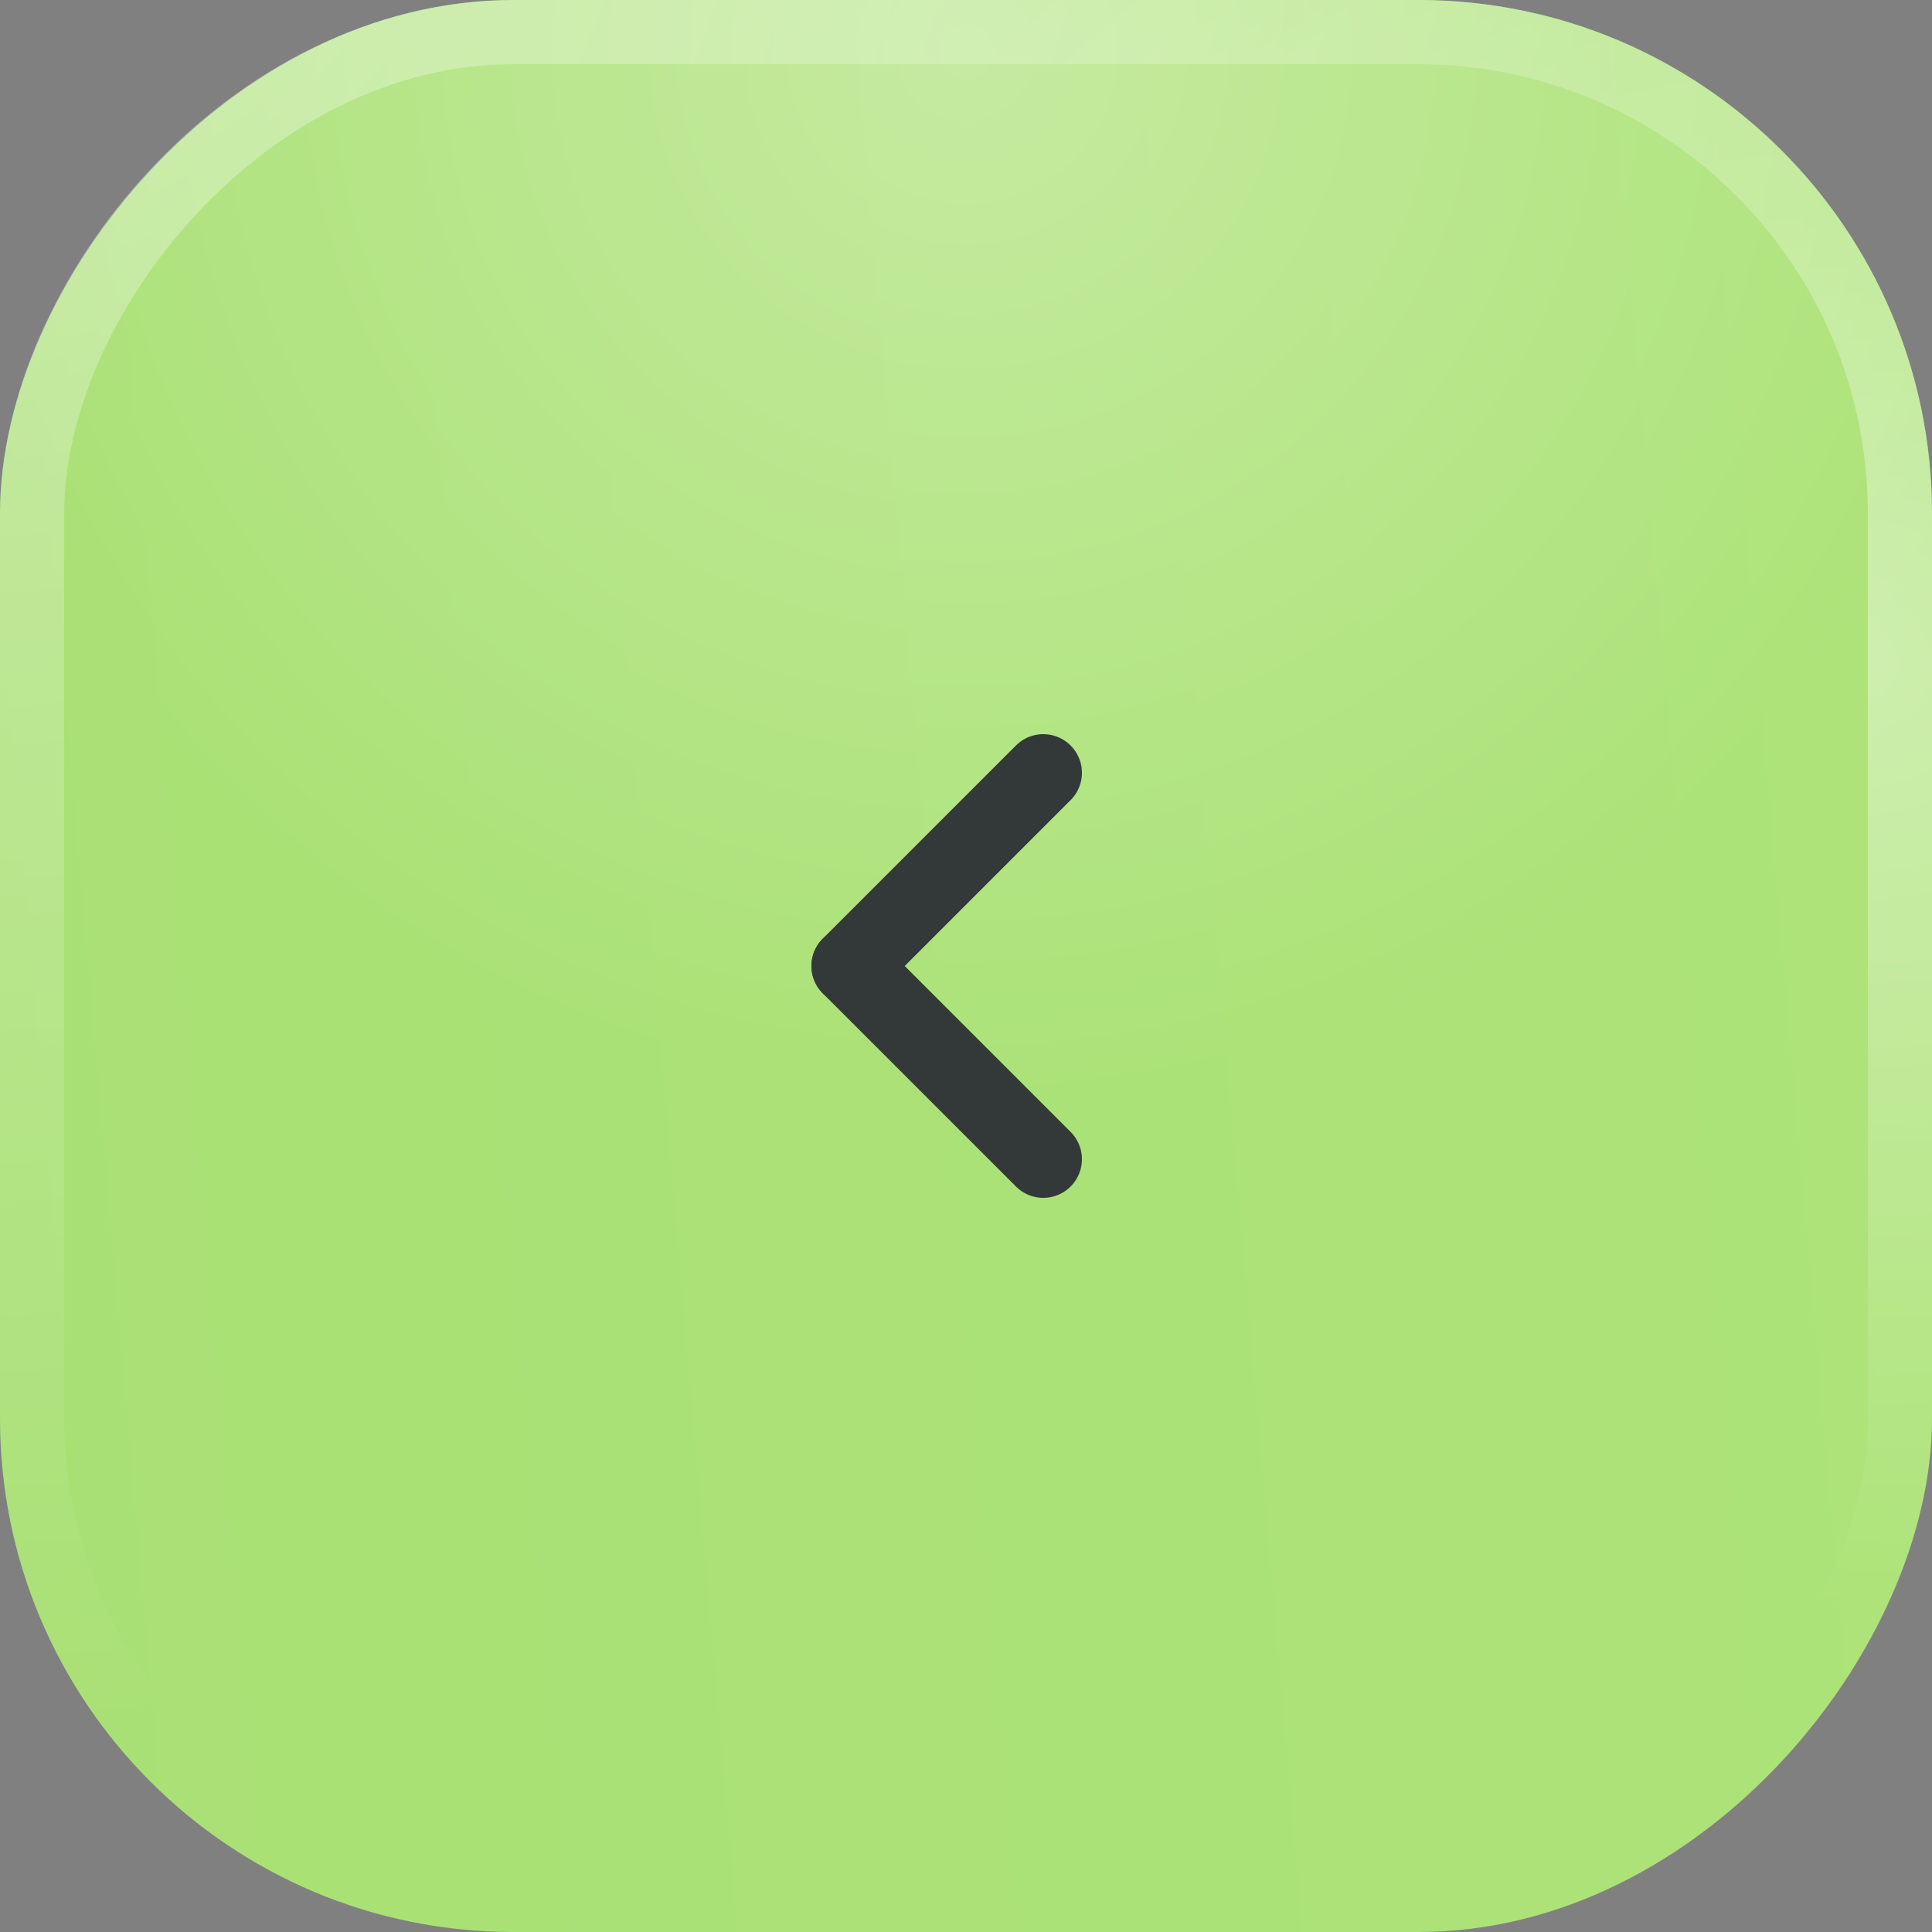 <?xml version="1.0" encoding="UTF-8"?> <svg xmlns="http://www.w3.org/2000/svg" width="50" height="50" viewBox="0 0 50 50" fill="none"><rect x="0" y="0" width="50" height="50" fill="#808080" stroke="none"/><rect width="50" height="50" rx="13.289" transform="matrix(-1 0 0 1 50 0)" fill="url(#paint0_linear_135_94)"></rect><rect width="50" height="50" rx="13.289" transform="matrix(-1 0 0 1 50 0)" fill="url(#paint1_radial_135_94)" fill-opacity="0.3"></rect><rect x="-0.831" y="0.831" width="48.339" height="48.339" rx="12.459" transform="matrix(-1 0 0 1 48.339 0)" stroke="url(#paint2_radial_135_94)" stroke-opacity="0.4" stroke-width="1.661"></rect><rect x="-0.831" y="0.831" width="48.339" height="48.339" rx="12.459" transform="matrix(-1 0 0 1 48.339 0)" stroke="url(#paint3_radial_135_94)" stroke-opacity="0.4" stroke-width="1.661"></rect><g clip-path="url(#clip0_135_94)"><path d="M27 30L22 25" stroke="#333938" stroke-width="2" stroke-linecap="round" stroke-linejoin="round"></path><path d="M22 25L27 20" stroke="#333938" stroke-width="2" stroke-linecap="round" stroke-linejoin="round"></path></g><defs><linearGradient id="paint0_linear_135_94" x1="-1.313" y1="-5.0313e-06" x2="56.766" y2="5.043" gradientUnits="userSpaceOnUse"><stop stop-color="#ADE379"></stop><stop offset="1" stop-color="#A9E074"></stop></linearGradient><radialGradient id="paint1_radial_135_94" cx="0" cy="0" r="1" gradientUnits="userSpaceOnUse" gradientTransform="translate(25 1.113) rotate(90) scale(27.567)"><stop stop-color="white"></stop><stop offset="1" stop-color="white" stop-opacity="0"></stop></radialGradient><radialGradient id="paint2_radial_135_94" cx="0" cy="0" r="1" gradientUnits="userSpaceOnUse" gradientTransform="translate(50 -4.054) rotate(97.515) scale(49.326 57.449)"><stop stop-color="white"></stop><stop offset="1" stop-color="white" stop-opacity="0"></stop></radialGradient><radialGradient id="paint3_radial_135_94" cx="0" cy="0" r="1" gradientUnits="userSpaceOnUse" gradientTransform="translate(0.57 17.145) rotate(82.357) scale(24.542 28.723)"><stop stop-color="white"></stop><stop offset="1" stop-color="white" stop-opacity="0"></stop></radialGradient><clipPath id="clip0_135_94"><rect width="24" height="24" fill="white" transform="matrix(-1 0 0 1 37 13)"></rect></clipPath></defs></svg> 